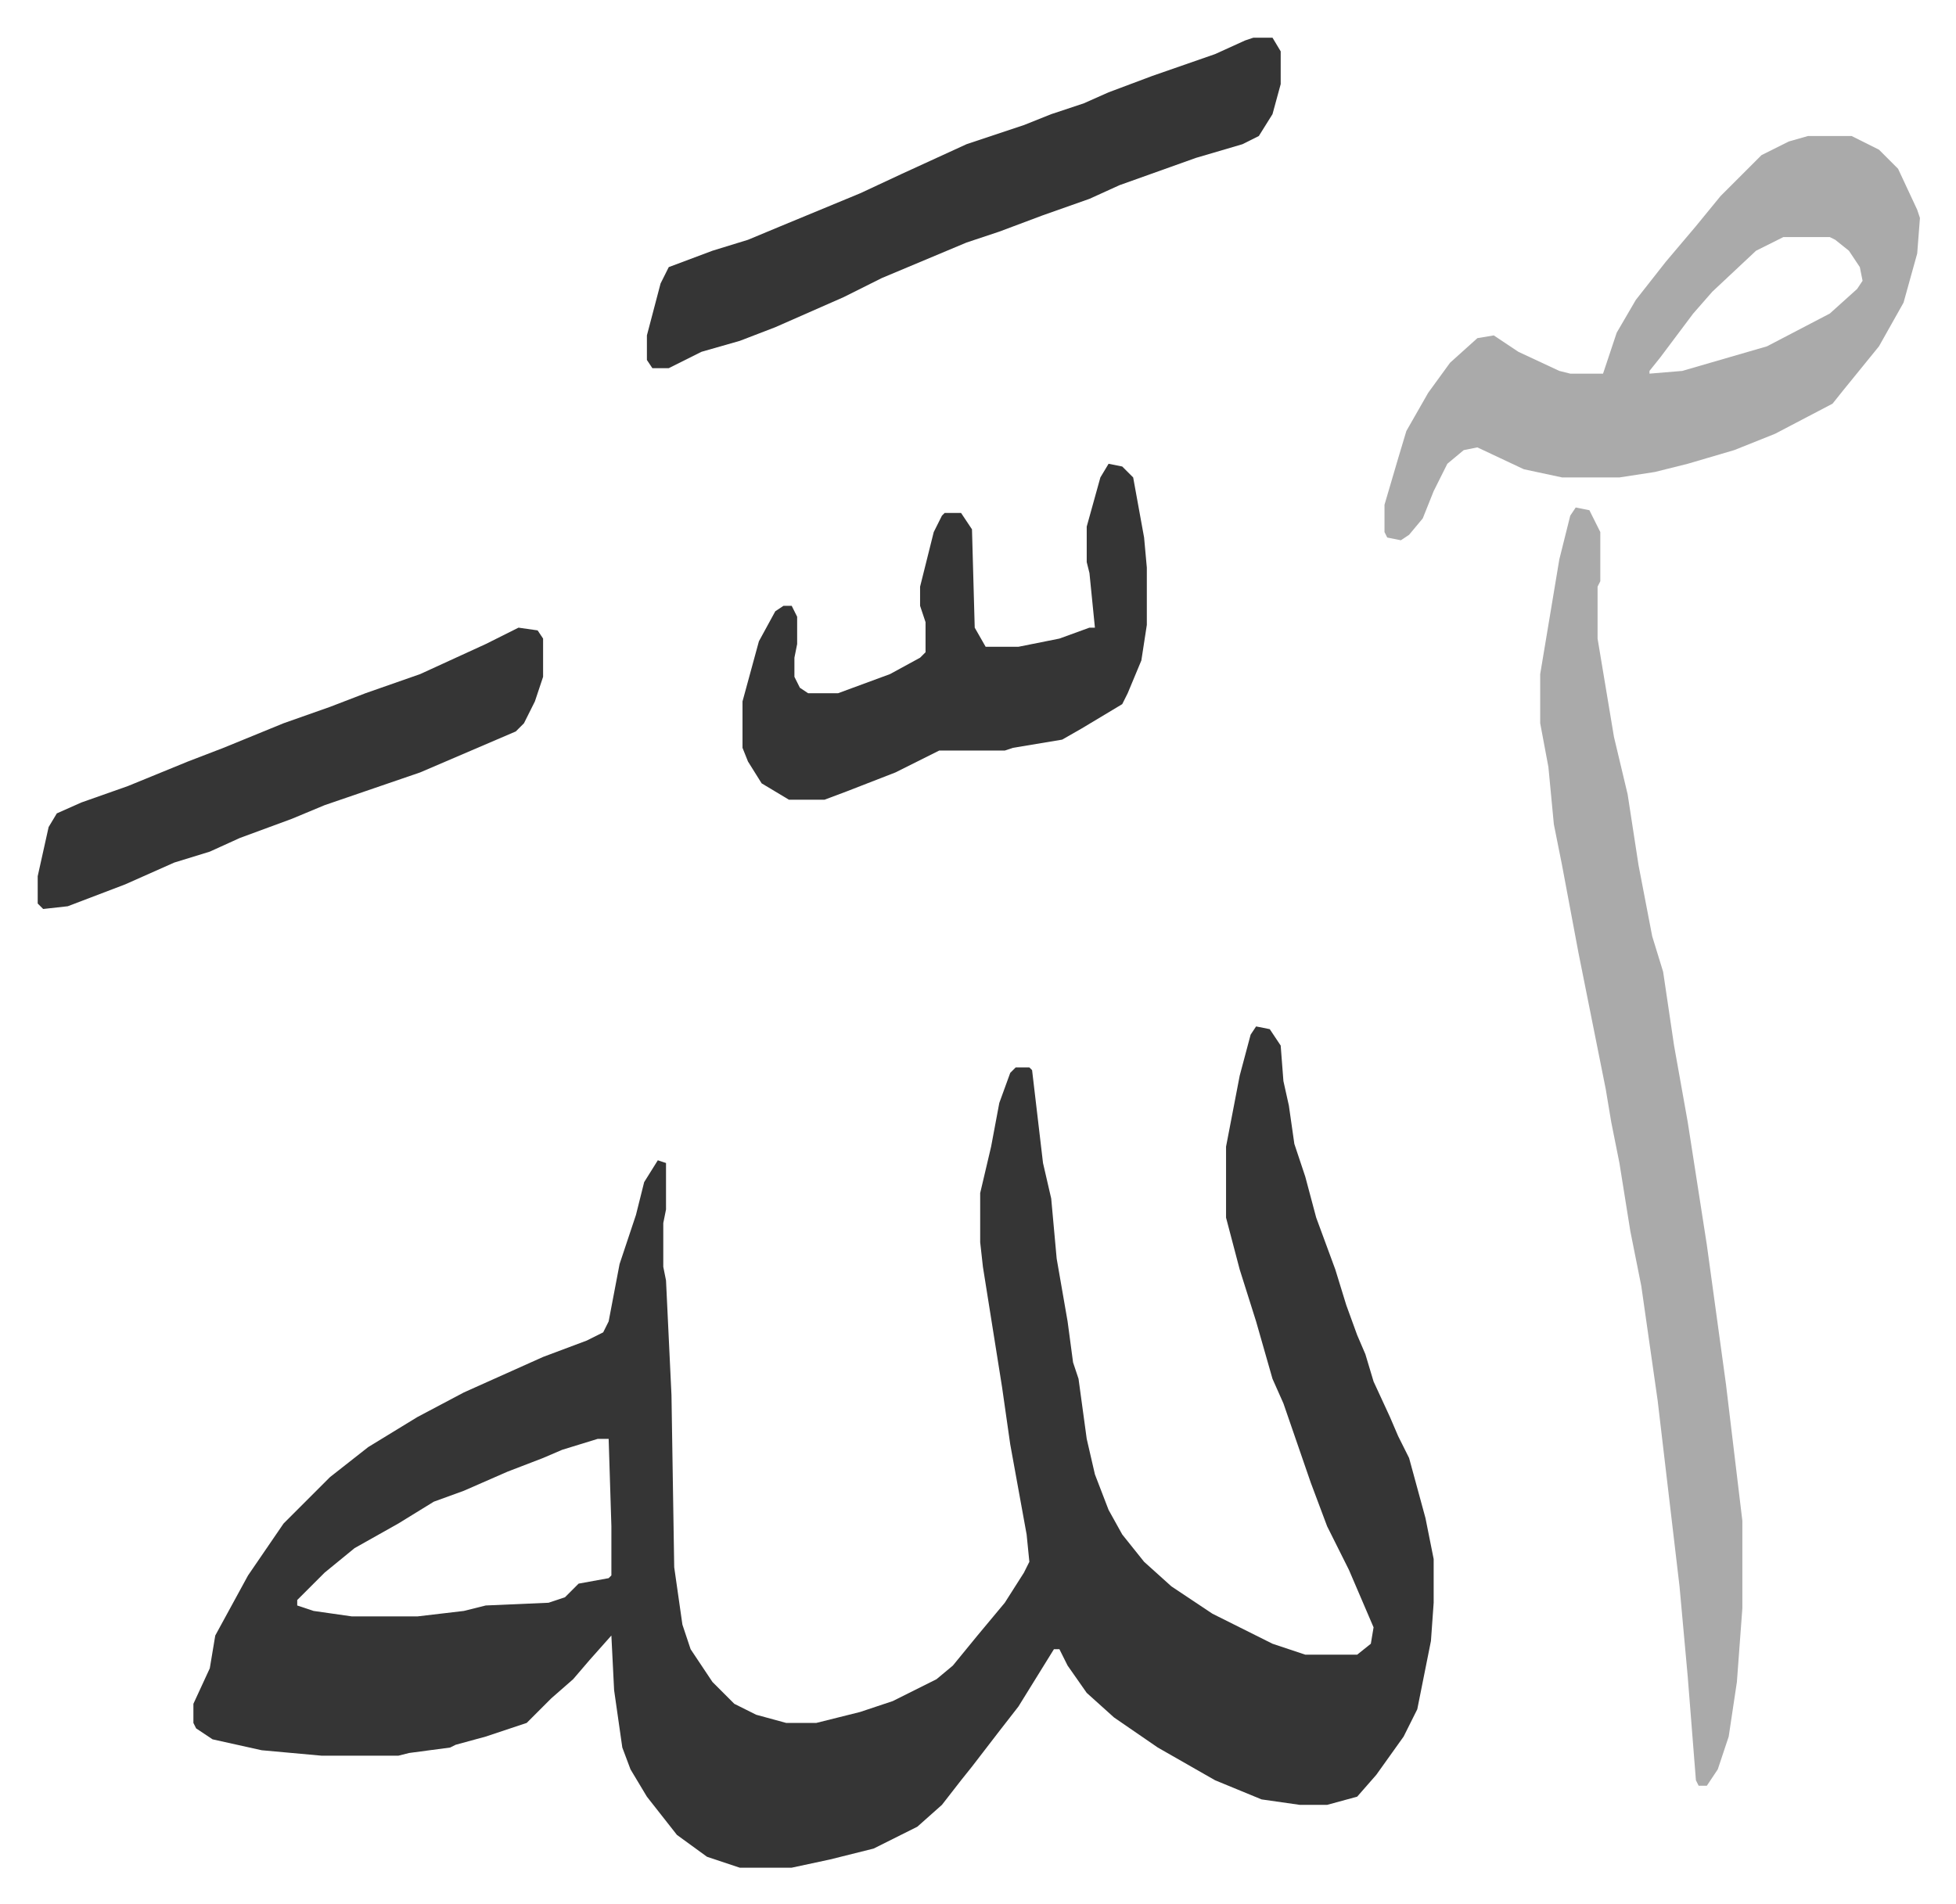 <svg xmlns="http://www.w3.org/2000/svg" viewBox="-13.8 336.2 716 697">
    <path fill="#353535" id="rule_normal" d="m446 712 5 1 4 6 1 13 2 9 2 14 4 12 4 15 7 19 4 13 4 11 3 7 3 10 6 13 3 7 4 8 6 22 3 15v16l-1 14-5 25-5 10-10 14-7 8-11 3h-10l-14-2-17-7-21-12-16-11-10-9-7-10-3-6h-2l-13 21-7 9-10 13-4 5-7 9-9 8-16 8-16 4-14 3h-19l-12-4-11-8-11-14-6-10-3-8-3-21-1-20-8 9-6 7-8 7-9 9-15 5-11 3-2 1-15 2-4 1h-28l-22-2-18-4-6-4-1-2v-7l6-13 2-12 12-22 13-19 17-17 14-11 18-11 17-9 29-13 16-6 6-3 2-4 4-21 6-18 3-12 5-8 3 1v17l-1 5v16l1 5 2 42 1 63 3 21 3 9 8 12 8 8 8 4 11 3h11l16-4 12-4 16-8 6-5 9-11 10-12 7-11 2-4-1-10-6-33-3-21-7-44-1-9v-18l4-17 3-16 4-11 2-2h5l1 1 4 34 3 13 2 22 4 23 2 15 2 6 3 22 3 13 5 13 5 9 8 10 10 9 15 10 22 11 12 4h19l5-4 1-6-9-21-8-16-6-16-10-29-4-9-6-21-6-19-5-19v-26l5-26 4-15zM205 863l-13 4-7 3-13 5-16 7-11 4-13 8-16 9-11 9-10 10v2l6 2 14 2h24l17-2 8-2 23-1 6-2 5-5 11-2 1-1v-18l-1-32z"/>
    <path fill="#aaa" id="rule_hamzat_wasl" d="m563 522 5 1 4 8v18l-1 2v19l6 36 5 21 4 26 5 26 4 13 4 27 5 28 7 45 7 51 6 50v32l-2 27-3 20-4 12-4 6h-3l-1-2-3-38-3-33-8-68-6-42-4-20-4-25-3-15-2-12-5-25-5-25-6-32-3-15-2-21-3-16v-18l7-42 4-16zm85-136h16l10 5 7 7 7 15 1 3-1 13-5 18-9 16-13 16-4 5-21 11-15 6-17 5-12 3-13 2h-21l-14-3-17-8-5 1-6 5-5 10-4 10-5 6-3 2-5-1-1-2v-10l5-17 3-10 8-14 8-11 10-9 6-1 9 6 15 7 4 1h12l5-15 7-12 11-14 11-13 9-11 15-15 10-5zm-9 37-10 5-16 15-7 8-12 16-4 5v1l12-1 31-9 23-12 10-9 2-3-1-5-4-6-5-4-2-1z"/>
    <path fill="#353535" id="rule_normal" d="M445 350h7l3 5v12l-3 11-5 8-6 3-17 5-14 5-14 5-11 5-17 6-16 6-12 4-31 13-14 7-25 11-13 5-14 4-12 6h-6l-2-3v-9l5-19 3-6 16-6 13-4 12-5 29-12 15-7 24-11 21-7 10-4 12-4 9-4 16-6 23-8 11-5zm-53 156 5 1 4 4 4 22 1 11v21l-2 13-5 12-2 4-15 9-7 4-18 3-3 1h-24l-16 8-18 7-8 3h-13l-10-6-5-8-2-5v-17l6-22 6-11 3-2h3l2 4v10l-1 5v7l2 4 3 2h11l19-7 11-6 2-2v-11l-2-6v-7l5-20 3-6 1-1h6l4 6 1 36 4 7h12l15-3 11-4h2l-2-20-1-4v-13l5-18zm-216 60 7 1 2 3v14l-3 9-4 8-3 3-35 15-35 12-12 5-19 7-11 5-13 4-18 8-21 8-9 1-2-2v-10l4-18 3-5 9-4 17-6 22-9 13-5 22-9 17-6 13-5 20-7 24-11z"/>
</svg>
